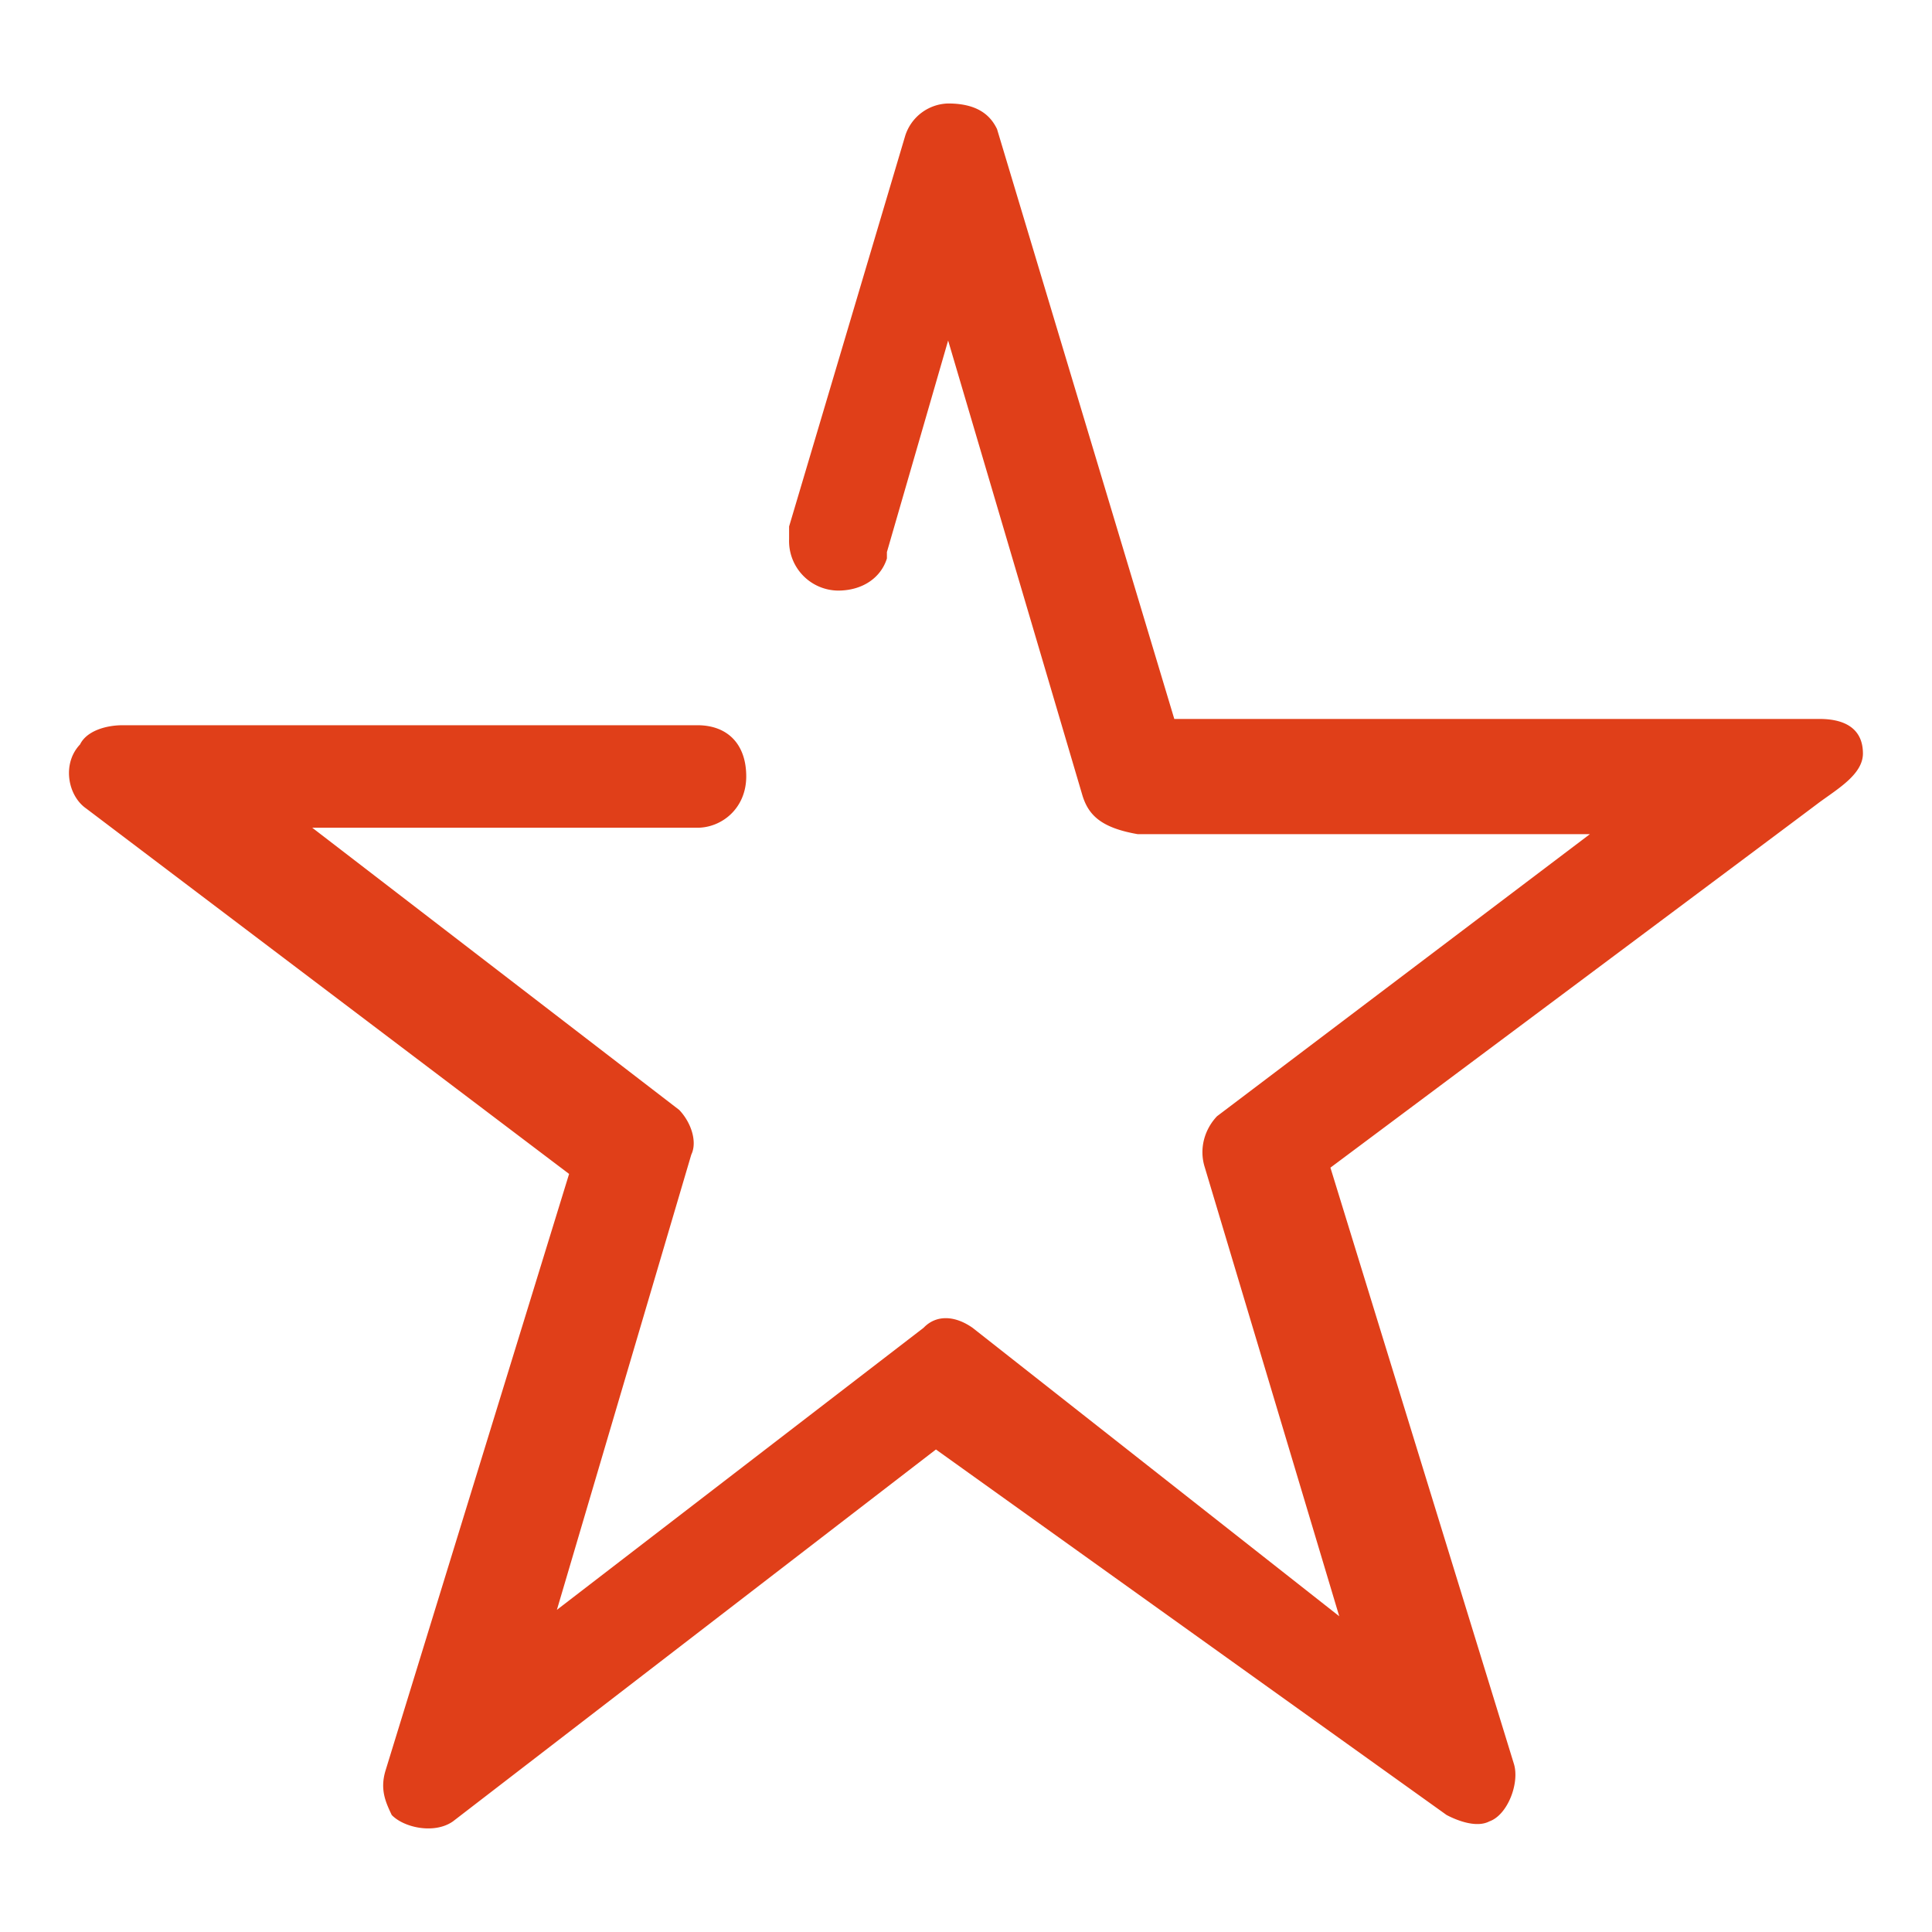 <svg xmlns="http://www.w3.org/2000/svg" width="16" height="16"><defs><filter id="a"><feColorMatrix in="SourceGraphic" values="0 0 0 0 1 0 0 0 0 1 0 0 0 0 1 0 0 0 1 0"/></filter></defs><g filter="url(#a)" fill="none" fill-rule="evenodd"><path fill="none" d="M0 0h16v16H0z"/><path fill="#E03F19" fill-rule="nonzero" d="M15.068 5.954H9.725L8.257 1.069C8.206.963 8.105.857 7.852.857a.383.383 0 00-.355.266L6.535 4.36v.106a.41.41 0 00.405.425c.203 0 .355-.106.405-.266v-.053l.507-1.752 1.113 3.77c.05.159.152.265.456.318h3.746l-3.088 2.336c-.101.106-.152.266-.101.425l1.113 3.716-3.037-2.389c-.152-.106-.304-.106-.405 0l-3.037 2.336 1.113-3.77c.051-.105 0-.265-.1-.37L2.586 6.855h3.189c.202 0 .405-.16.405-.425s-.152-.424-.405-.424H1.017c-.151 0-.303.053-.354.159-.152.16-.101.425.05.53l4 3.027-1.519 4.937c-.05.16 0 .266.05.372.102.106.355.16.507.053l4-3.08 4.229 3.027c.101.053.253.106.354.053.152-.053.253-.319.203-.478L11.018 9.67s3.931-2.935 4.05-3.026c.156-.114.36-.234.36-.404 0-.18-.116-.286-.36-.286z"/></g></svg>
